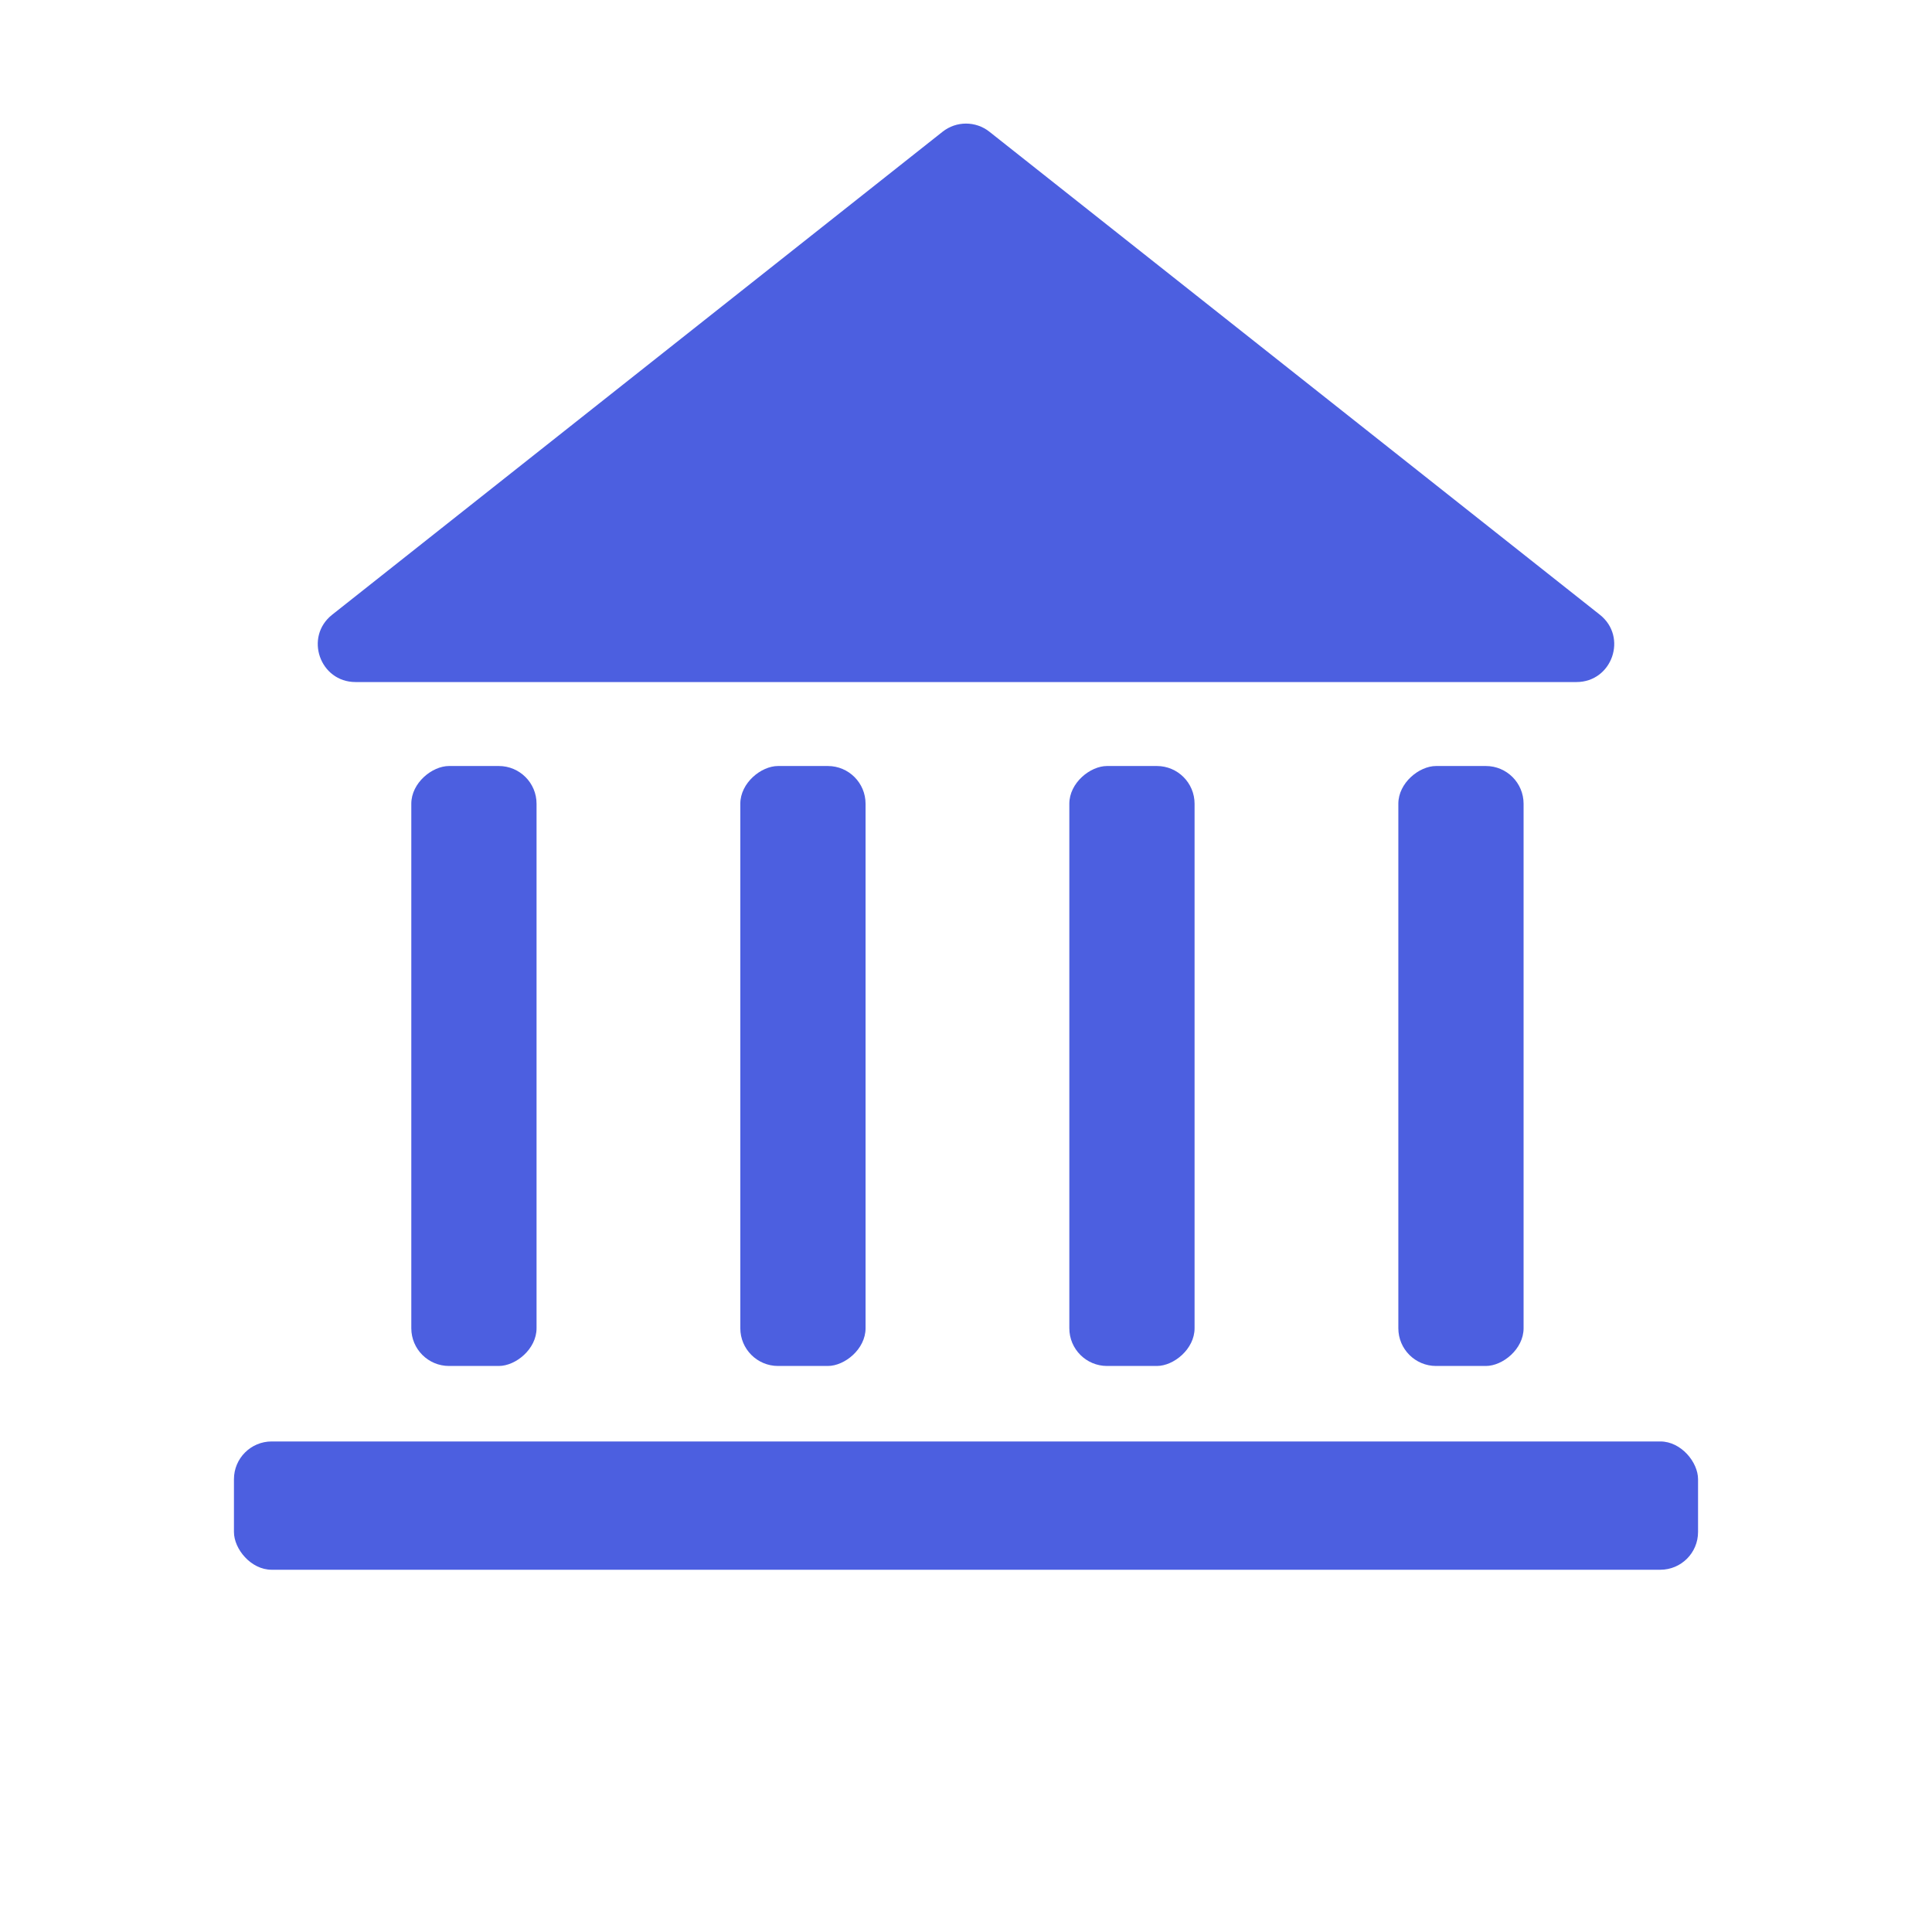 <svg width="512" height="512" viewBox="0 0 512 512" fill="none" xmlns="http://www.w3.org/2000/svg">
<rect x="62" y="382" width="388" height="34" rx="10" fill="#4C5FE0"/>
<rect x="109" y="361.997" width="158.997" height="33.191" rx="10" transform="rotate(-90 109 361.997)" fill="#4C5FE0"/>
<rect x="196.191" y="361.997" width="158.997" height="33.191" rx="10" transform="rotate(-90 196.191 361.997)" fill="#4C5FE0"/>
<rect x="283.383" y="361.997" width="158.997" height="33.191" rx="10" transform="rotate(-90 283.383 361.997)" fill="#4C5FE0"/>
<rect x="370.574" y="361.997" width="158.997" height="33.191" rx="10" transform="rotate(-90 370.574 361.997)" fill="#4C5FE0"/>
<path d="M249.795 34.91C253.431 32.032 258.569 32.032 262.205 34.91L423.976 162.908C431.41 168.79 427.251 180.75 417.771 180.75H94.229C84.749 180.75 80.59 168.79 88.024 162.908L249.795 34.91Z" fill="#4C5FE0"/>
</svg>

